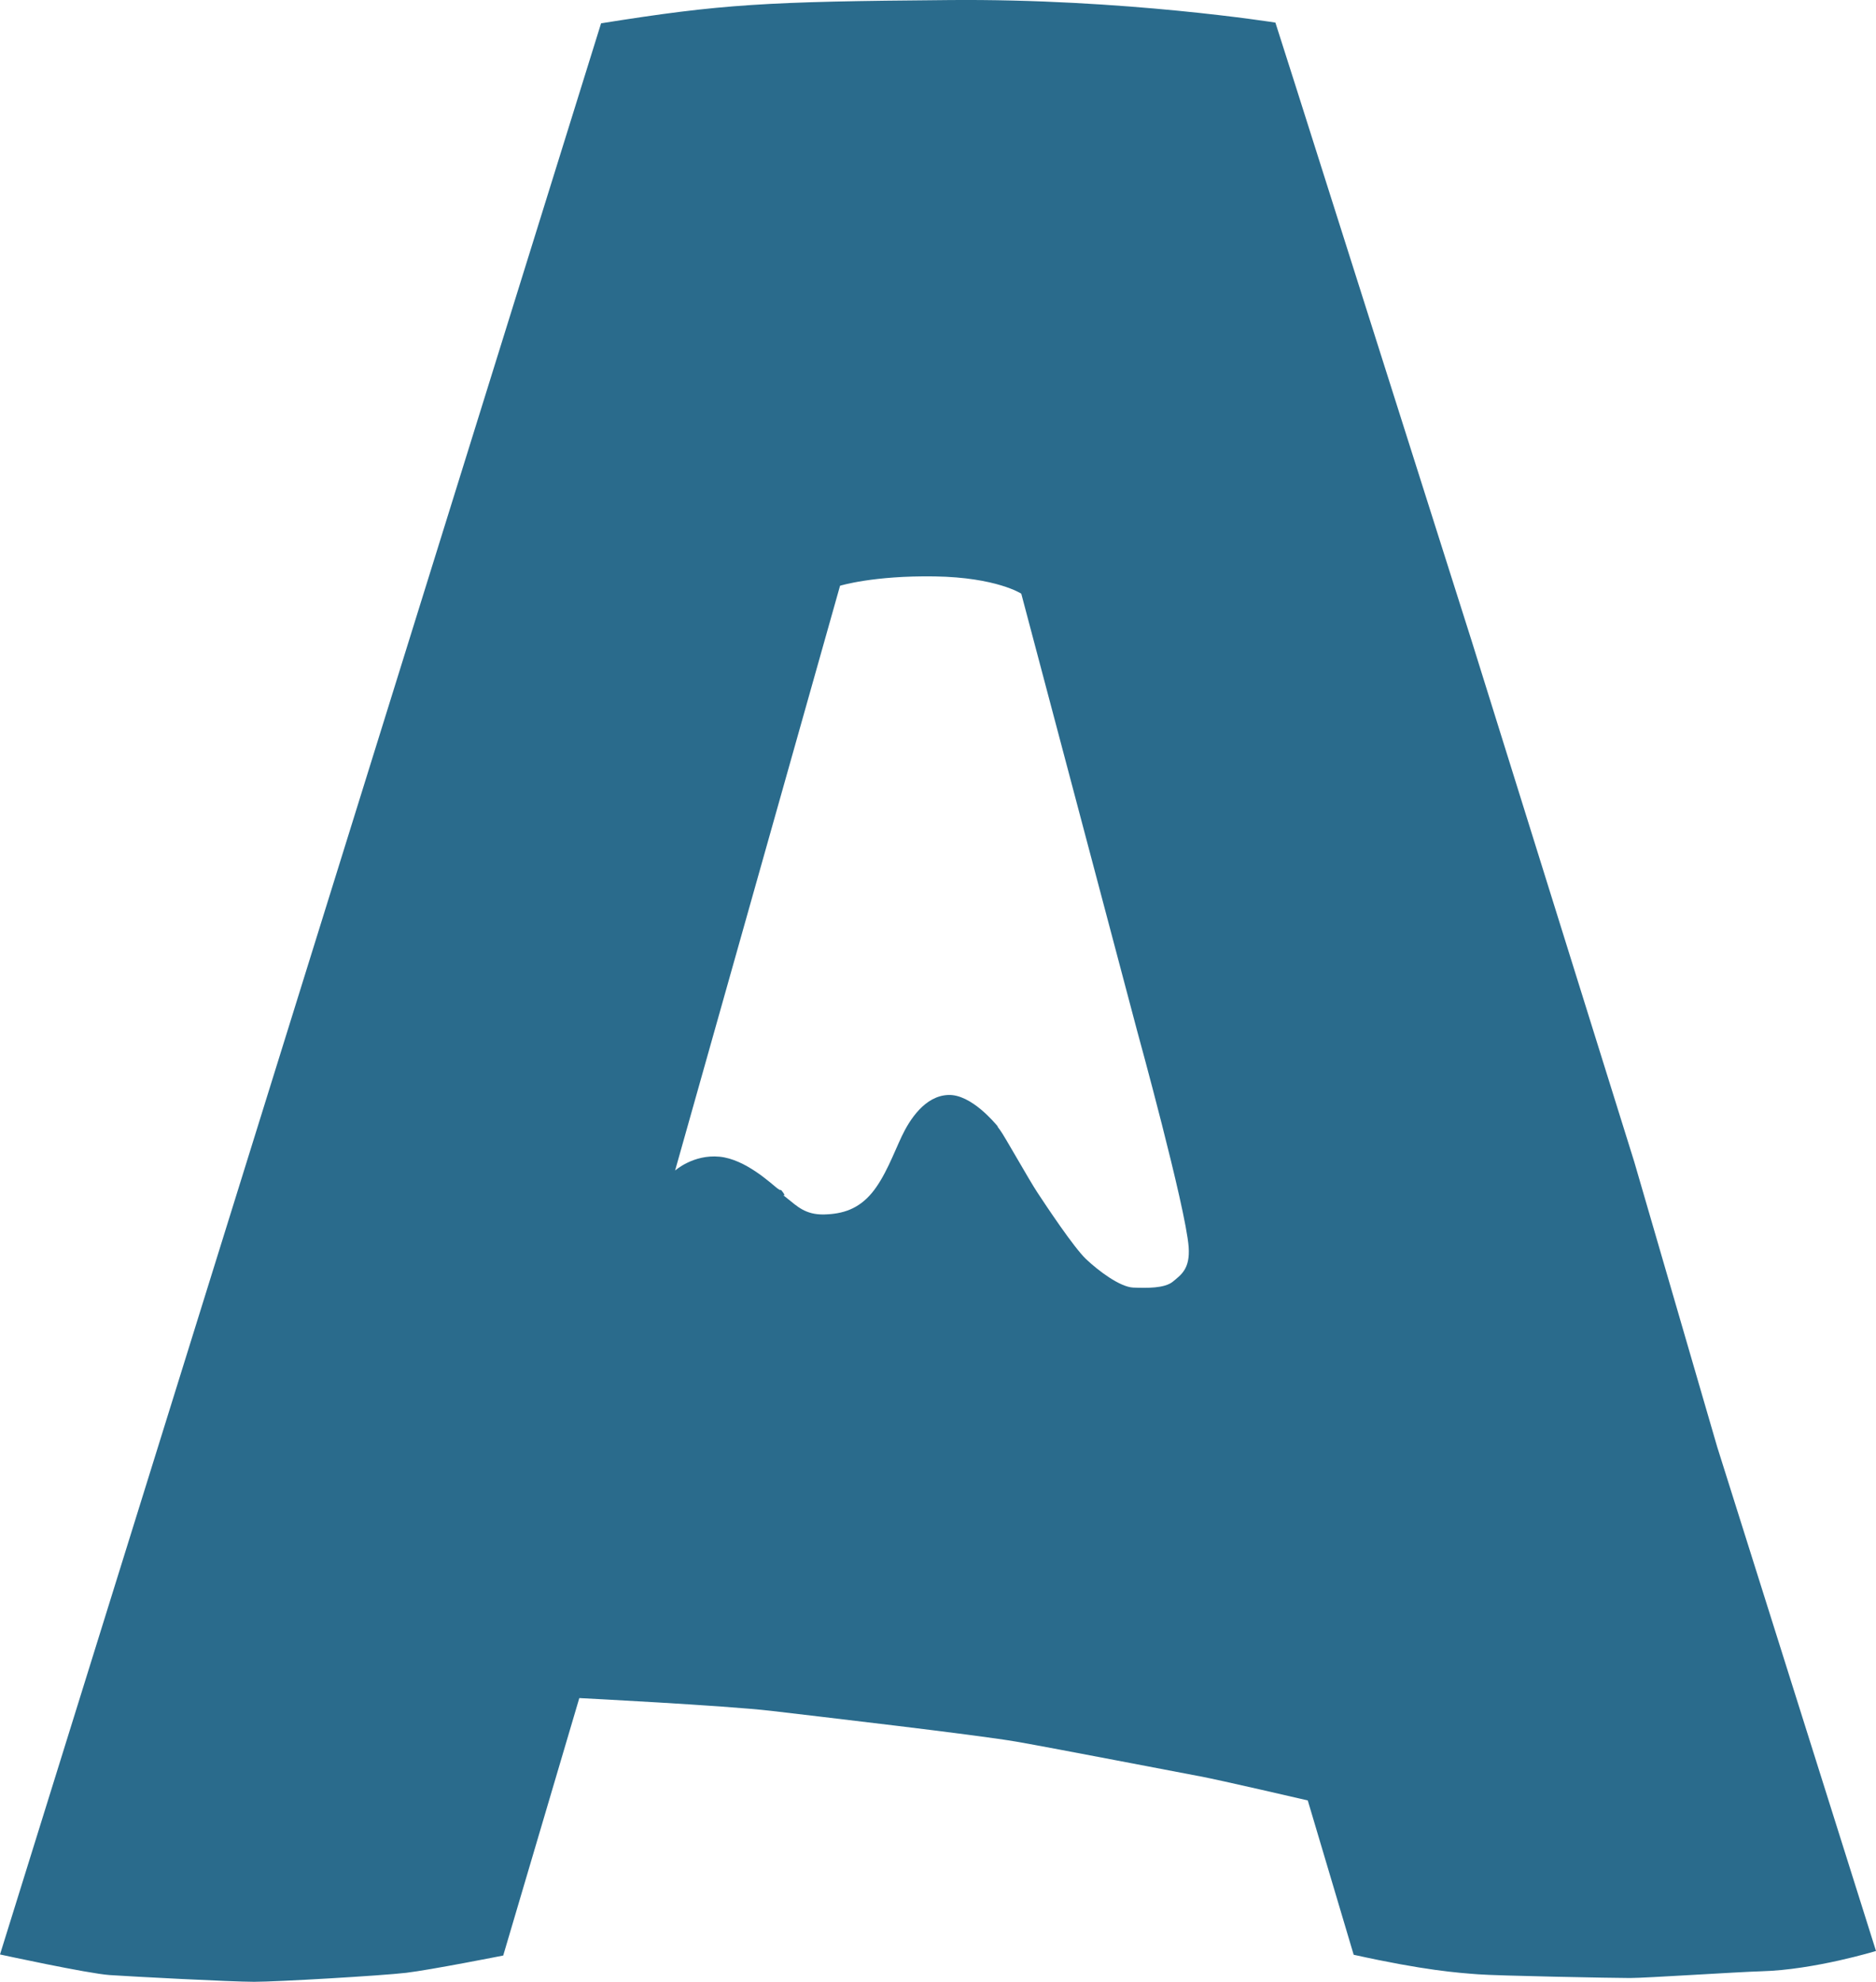 <?xml version="1.0" encoding="UTF-8"?><svg id="Layer_2" xmlns="http://www.w3.org/2000/svg" viewBox="0 0 31.707 33.492"><defs><style>.cls-1{fill:#2a6b8c;}</style></defs><g id="Layer_3"><path class="cls-1" d="m29.773,33.314c-.419.012-1.95.114-2.225.114-.277,0-2.261-.038-2.571-.063-.338-.026-.89-.063-2.098-.33l-.776-2.608s-1.502-.349-1.819-.407c-.316-.058-2.428-.468-3.103-.586-.677-.117-3.364-.428-4.148-.521-.784-.091-3.242-.216-3.242-.216l-1.286,4.351s-1.223.242-1.641.292c-.417.049-2.185.152-2.569.152s-2.074-.089-2.442-.114c-.367-.025-1.853-.348-1.853-.348L10.159.394C12.204.068,12.929.026,16.036.001c2.964-.027,5.52.381,5.52.381l.347,1.088,2.968,9.355,2.751,8.812,1.4,4.812,2.685,8.522s-1.043.319-1.934.343m-18.363-13.532s.309-.277.751-.234c.442.042.877.459.977.535.1.074.024-.027.1.074.074.101-.084-.025.074.101.159.125.301.274.619.266.316-.008.576-.093.801-.359.225-.268.374-.676.508-.96.134-.284.393-.685.785-.7.392-.018.802.491.826.516.025.026-.016-.009.05.075.067.084.485.835.635,1.061.149.226.607.917.817,1.119.209.199.576.475.802.484.225.008.526.015.667-.1.143-.118.294-.218.268-.586-.051-.675-.869-3.646-.869-3.646l-1.96-7.395s-.417-.275-1.462-.292c-1.042-.016-1.601.158-1.601.158l-2.788,9.883Z"/></g></svg>